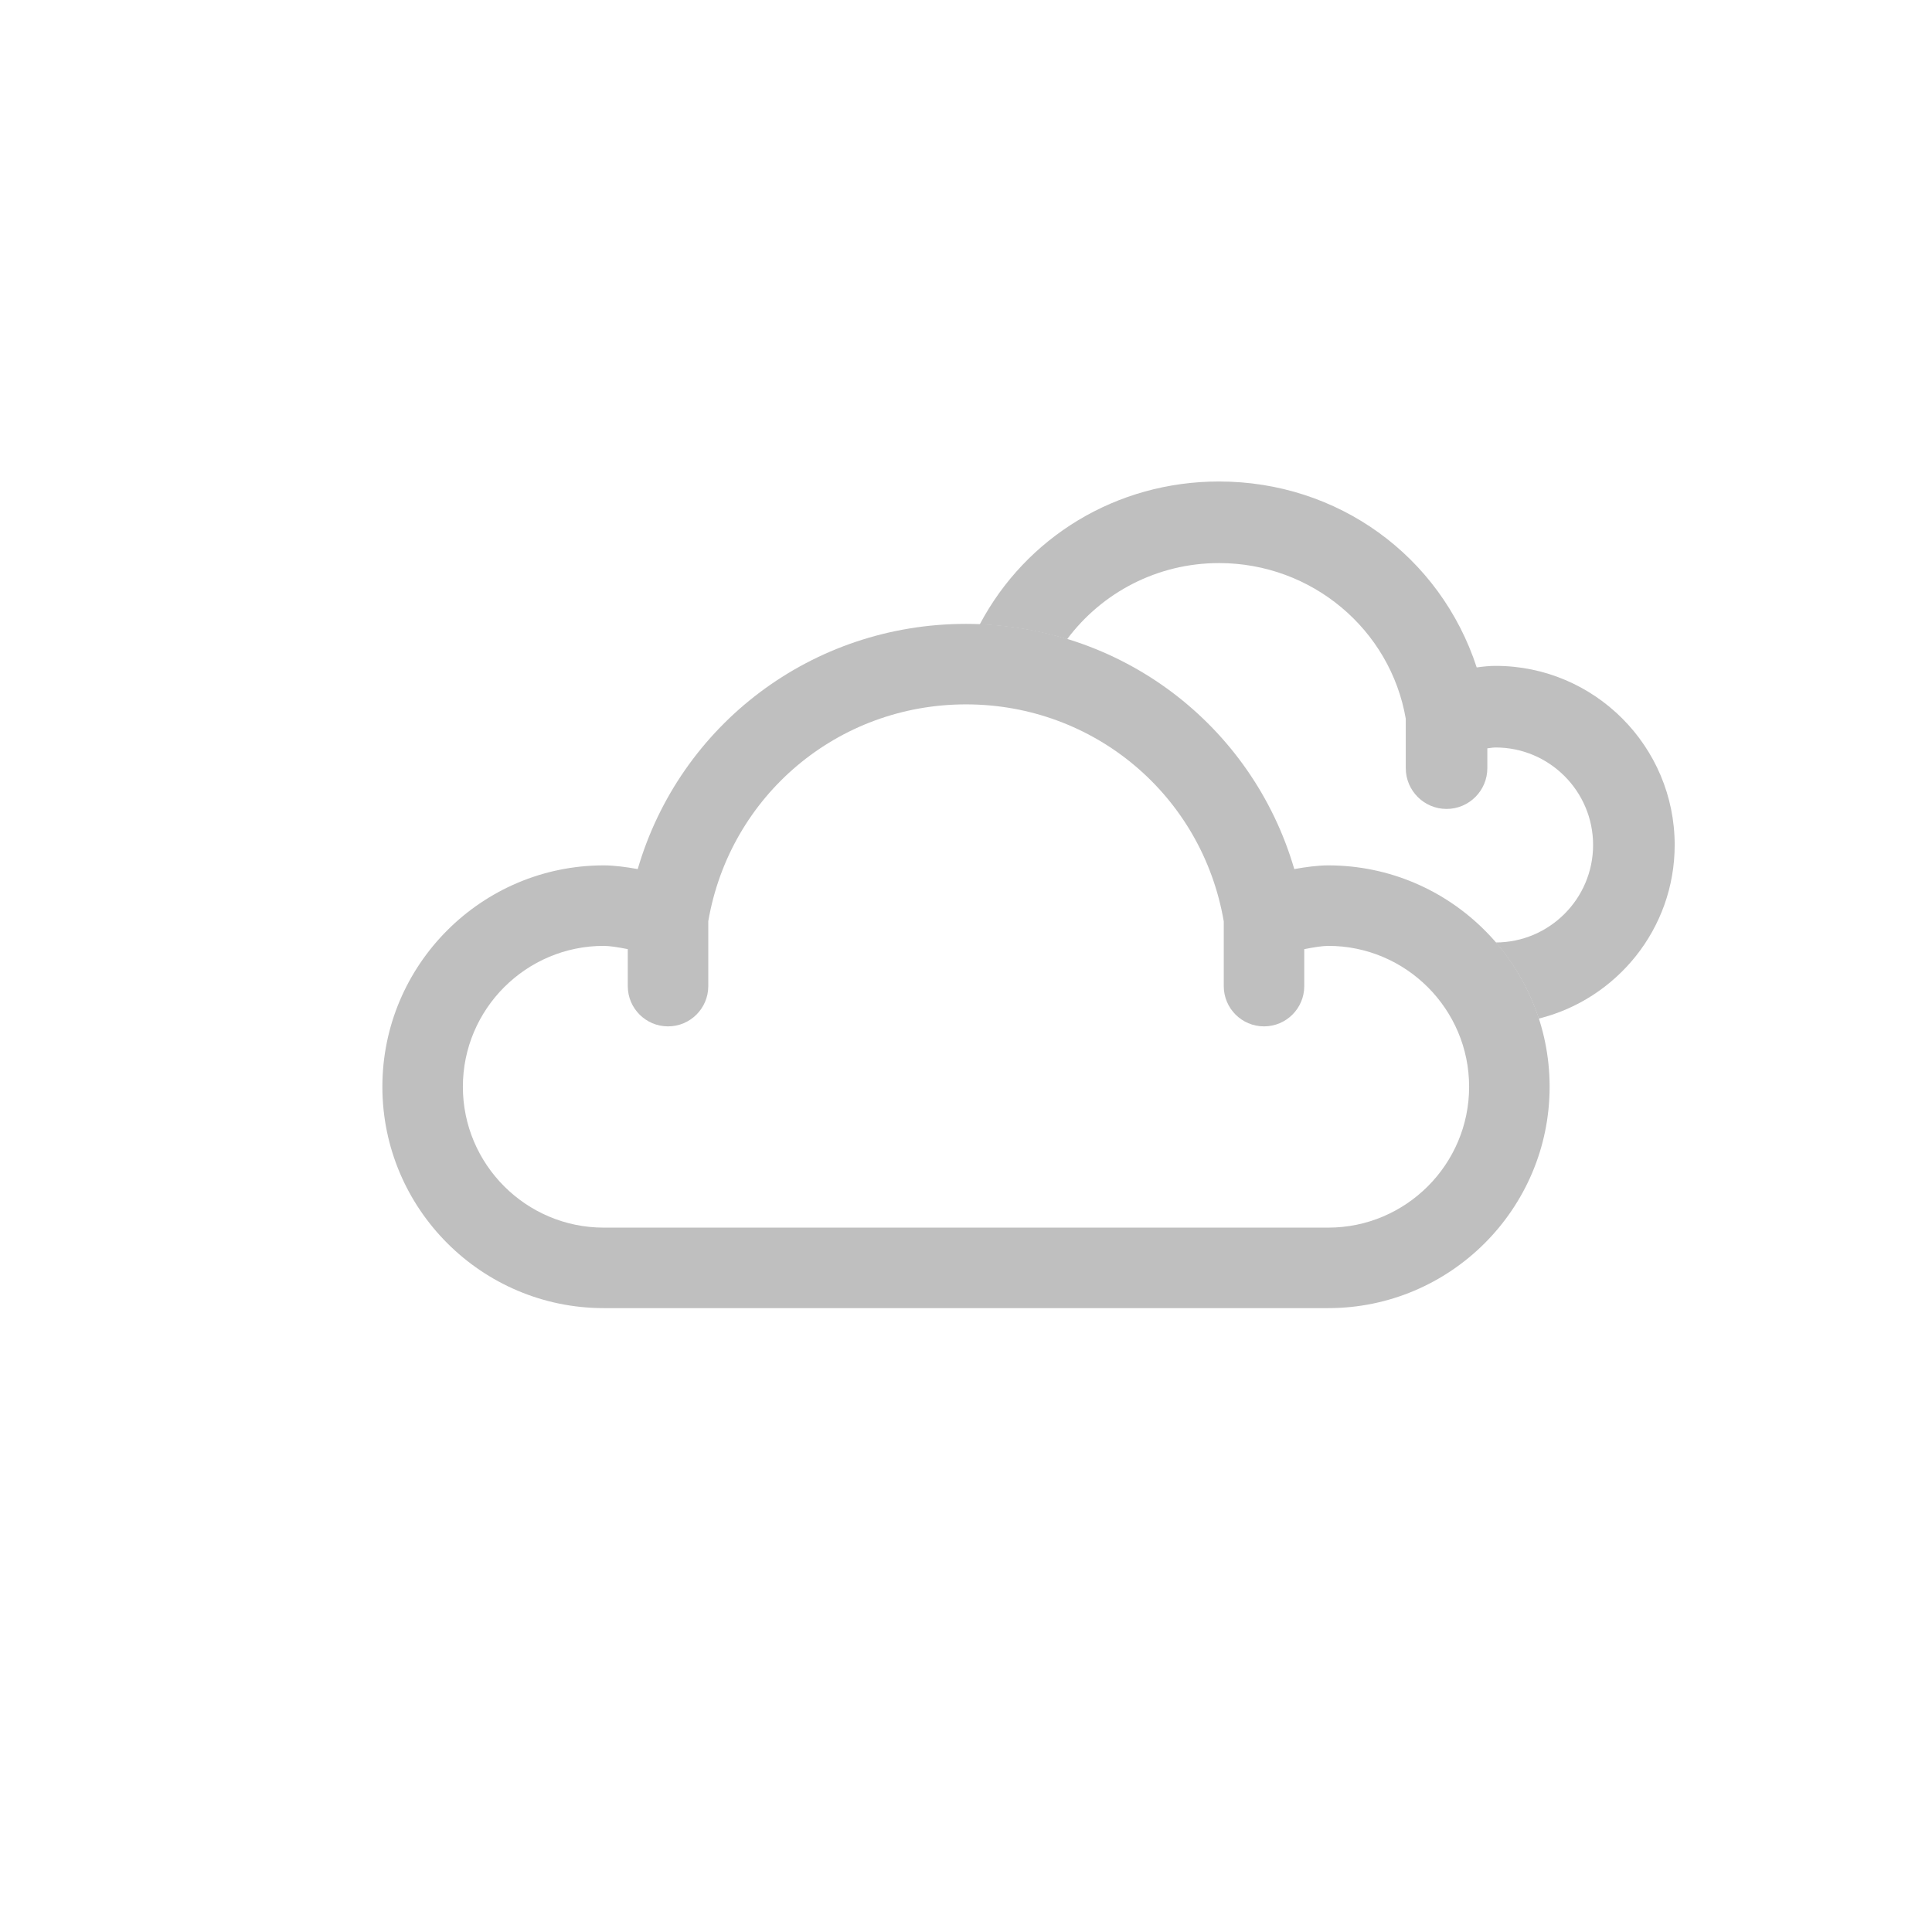 <?xml version="1.0" encoding="utf-8"?>
<!-- Generator: Adobe Illustrator 17.0.0, SVG Export Plug-In . SVG Version: 6.00 Build 0)  -->
<!DOCTYPE svg PUBLIC "-//W3C//DTD SVG 1.1//EN" "http://www.w3.org/Graphics/SVG/1.1/DTD/svg11.dtd">
<svg version="1.1" id="Layer_1" xmlns="http://www.w3.org/2000/svg" xmlns:xlink="http://www.w3.org/1999/xlink" x="0px" y="0px"
	 width="96px" height="96px" viewBox="0 0 96 96" enable-background="new 0 0 96 96" xml:space="preserve">
<g id="Base" display="none">
</g>
<path fill="#BFBFBF" d="M74.316,33.087c-0.269,0-0.583,0.026-0.939,0.077c-1.813-5.545-6.904-9.239-12.804-9.239
	c-5.104,0-9.597,2.768-11.891,7.103c1.504,0.059,2.96,0.309,4.343,0.732c1.729-2.315,4.481-3.781,7.548-3.781
	c4.604,0,8.51,3.288,9.279,7.734v2.456c0,1.118,0.909,2.027,2.027,2.027c1.117,0,2.026-0.909,2.026-2.027v-0.985
	c0.24-0.037,0.361-0.042,0.41-0.042c2.671,0,4.845,2.173,4.845,4.845c0,2.669-2.17,4.84-4.838,4.844
	c0.945,1.096,1.68,2.376,2.137,3.783c3.872-0.963,6.755-4.46,6.755-8.626C83.215,37.079,79.223,33.087,74.316,33.087z"/>
<g id="Dibujo_2_">
	<g>
		<path fill="#BFBFBF" d="M66,43c-0.507,0-1.112,0.079-1.688,0.184C62.218,36.012,55.663,31,48,31
			c-7.664,0-14.218,5.012-16.312,12.184C31.112,43.079,30.507,43,30,43c-6.065,0-11,4.935-11,11s4.935,11,11,11h36
			c6.065,0,11-4.935,11-11S72.065,43,66,43z M66,61H30c-3.86,0-7-3.141-7-7s3.14-7,7-7c0.277,0,0.723,0.068,1.194,0.162V49
			c0,1.104,0.896,2,2,2s2-0.896,2-2v-3.226C36.27,39.524,41.632,35,48,35c6.371,0,11.735,4.529,12.808,10.784V49
			c0,1.104,0.896,2,2,2c1.105,0,2-0.896,2-2v-1.837C65.278,47.069,65.726,47,66,47c3.859,0,7,3.141,7,7S69.859,61,66,61z"/>
	</g>
</g>
</svg>
